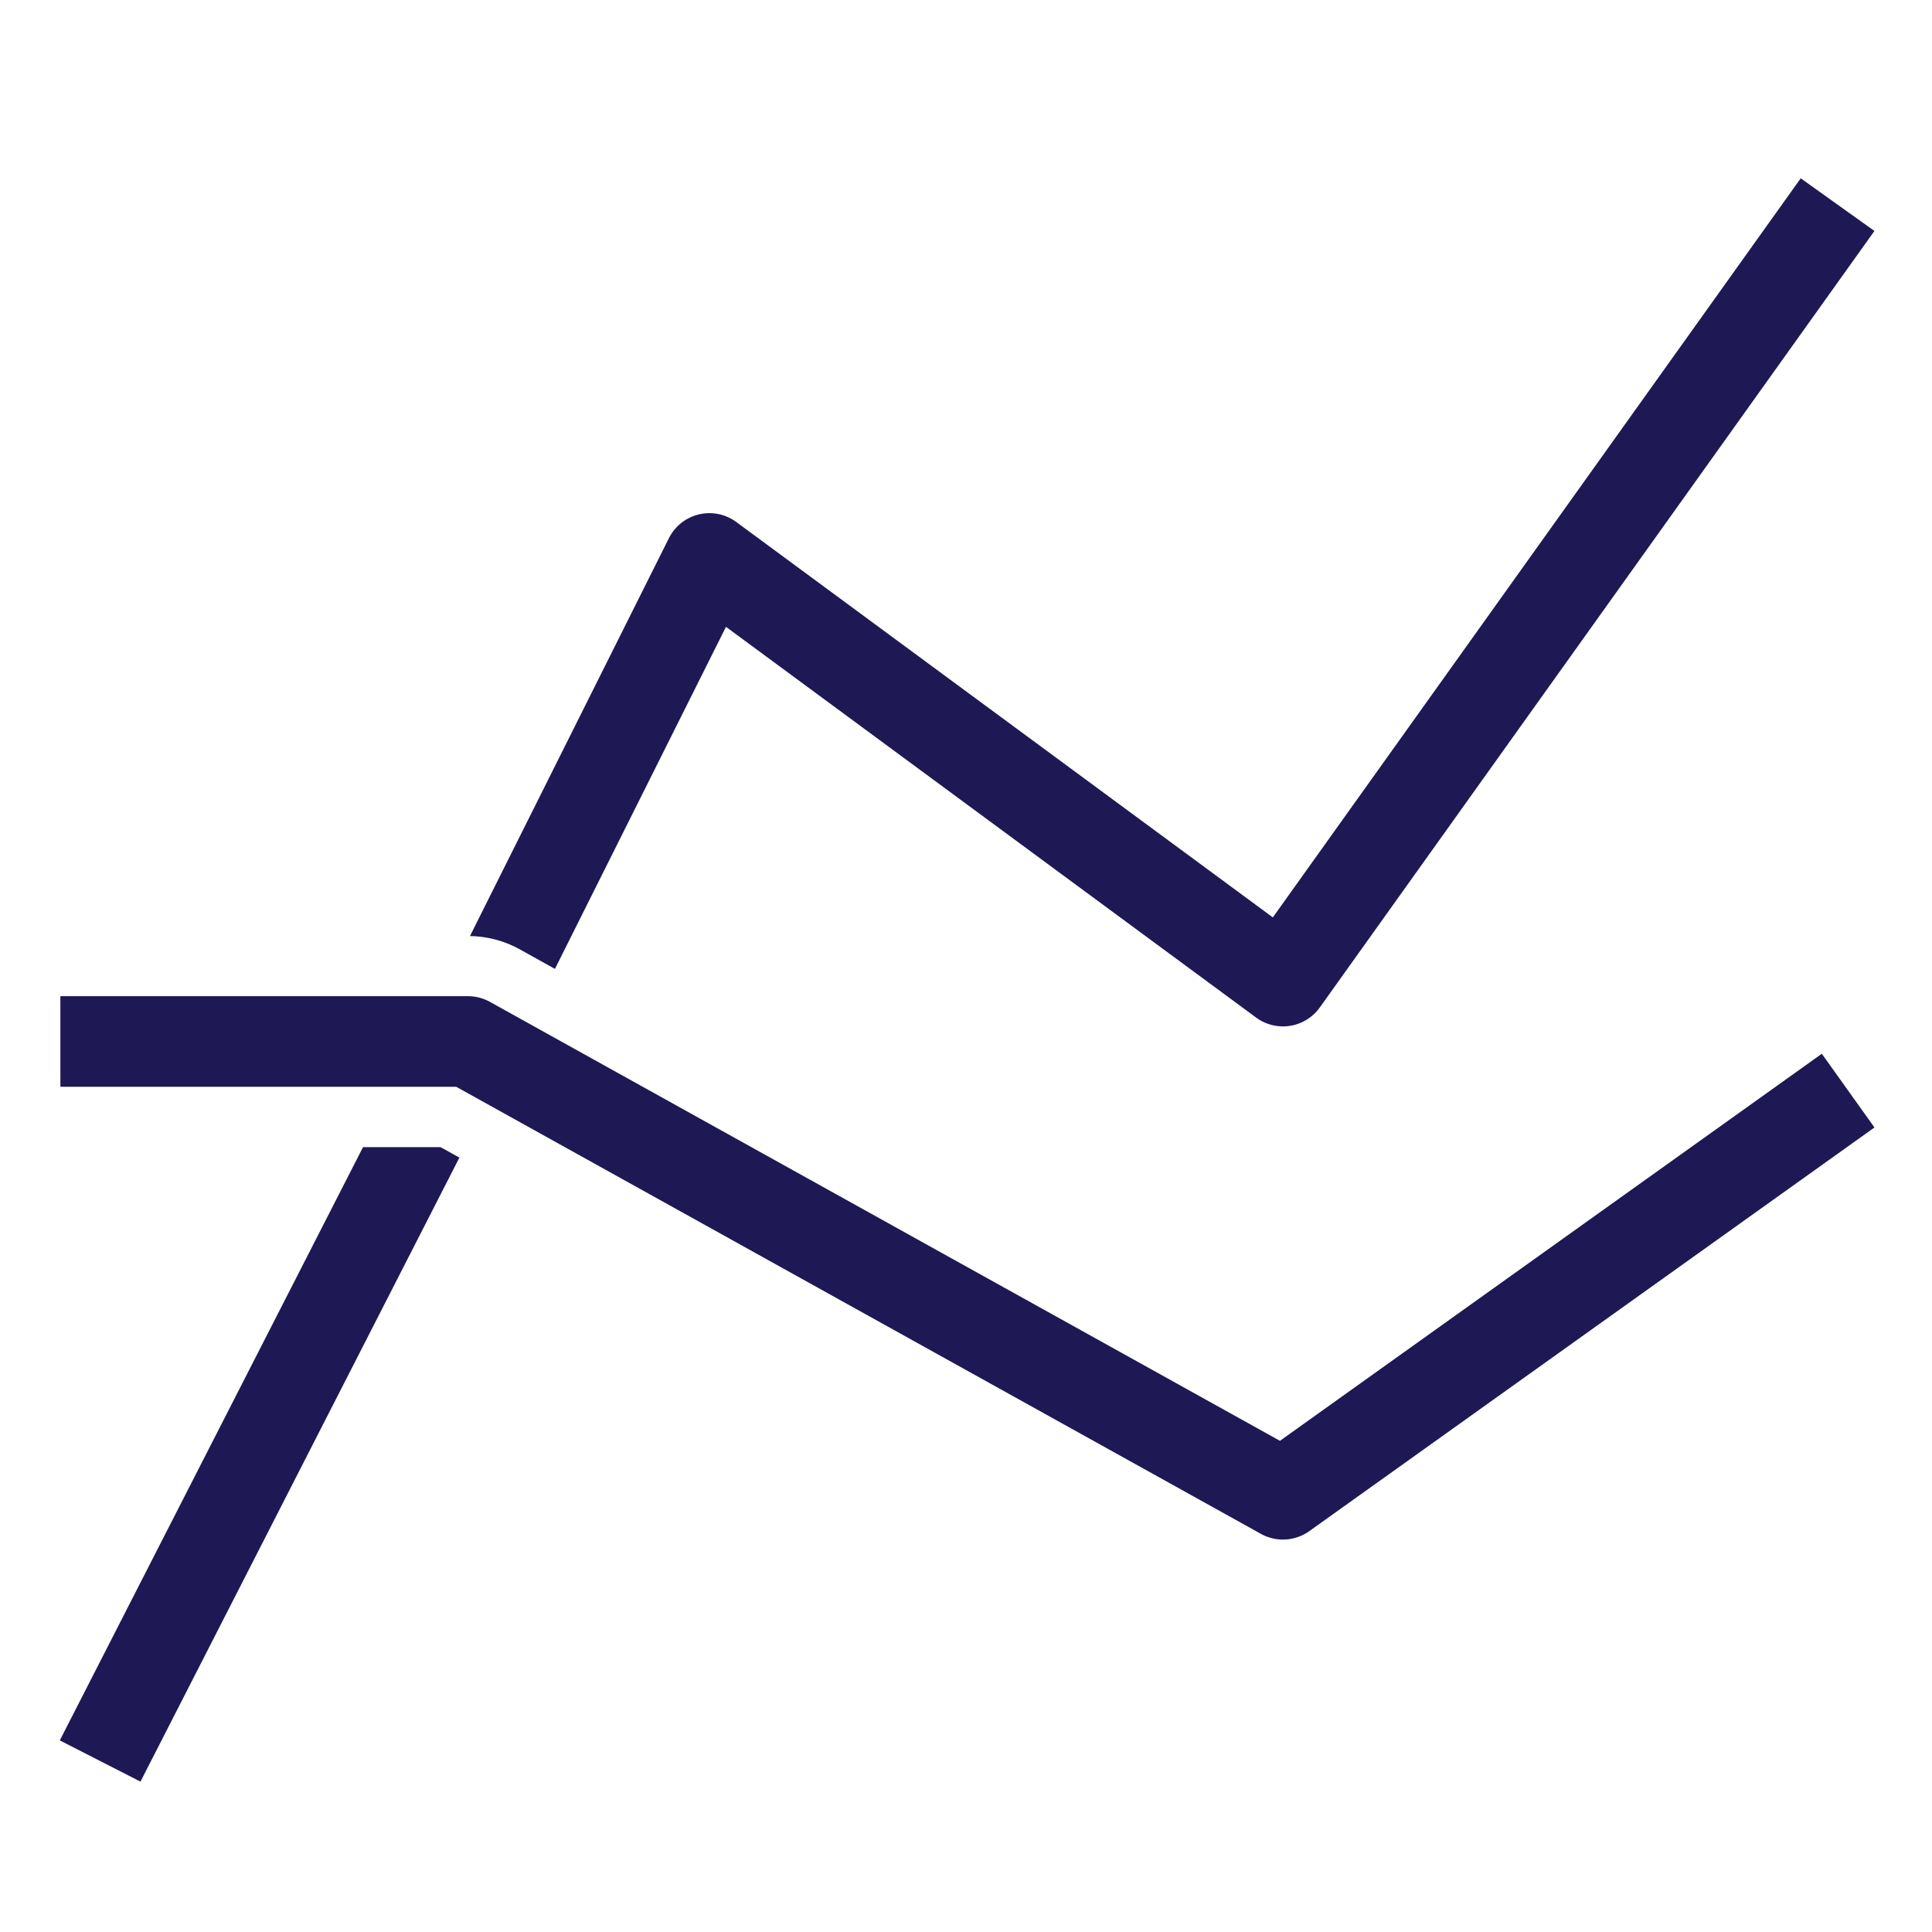 <svg xmlns="http://www.w3.org/2000/svg" height="64" width="64" viewBox="0 0 64 64"><title>ranking</title><g fill="#1e1854" class="nc-icon-wrapper"><path d="M17.2,31.438l1.183.658,5.666-11.331L41.61,33.708a1.5,1.5,0,0,0,2.111-.336L62.093,7.651,59.651,5.907,42.164,30.39,24.39,17.292a1.5,1.5,0,0,0-2.232.537l-6.59,13.18A3.51,3.51,0,0,1,17.2,31.438Z" fill="#1e1854"></path> <polygon points="14.593 38 12.026 38 1.981 57.653 4.653 59.019 15.218 38.347 14.593 38" fill="#1e1854"></polygon> <path d="M42.5,51a1.506,1.506,0,0,1-.729-.188L15.111,36H2V33H15.5a1.51,1.51,0,0,1,.729.188L42.4,47.729l17.95-12.822,1.744,2.442L43.372,50.721A1.5,1.5,0,0,1,42.5,51Z" data-color="color-2"></path></g></svg>